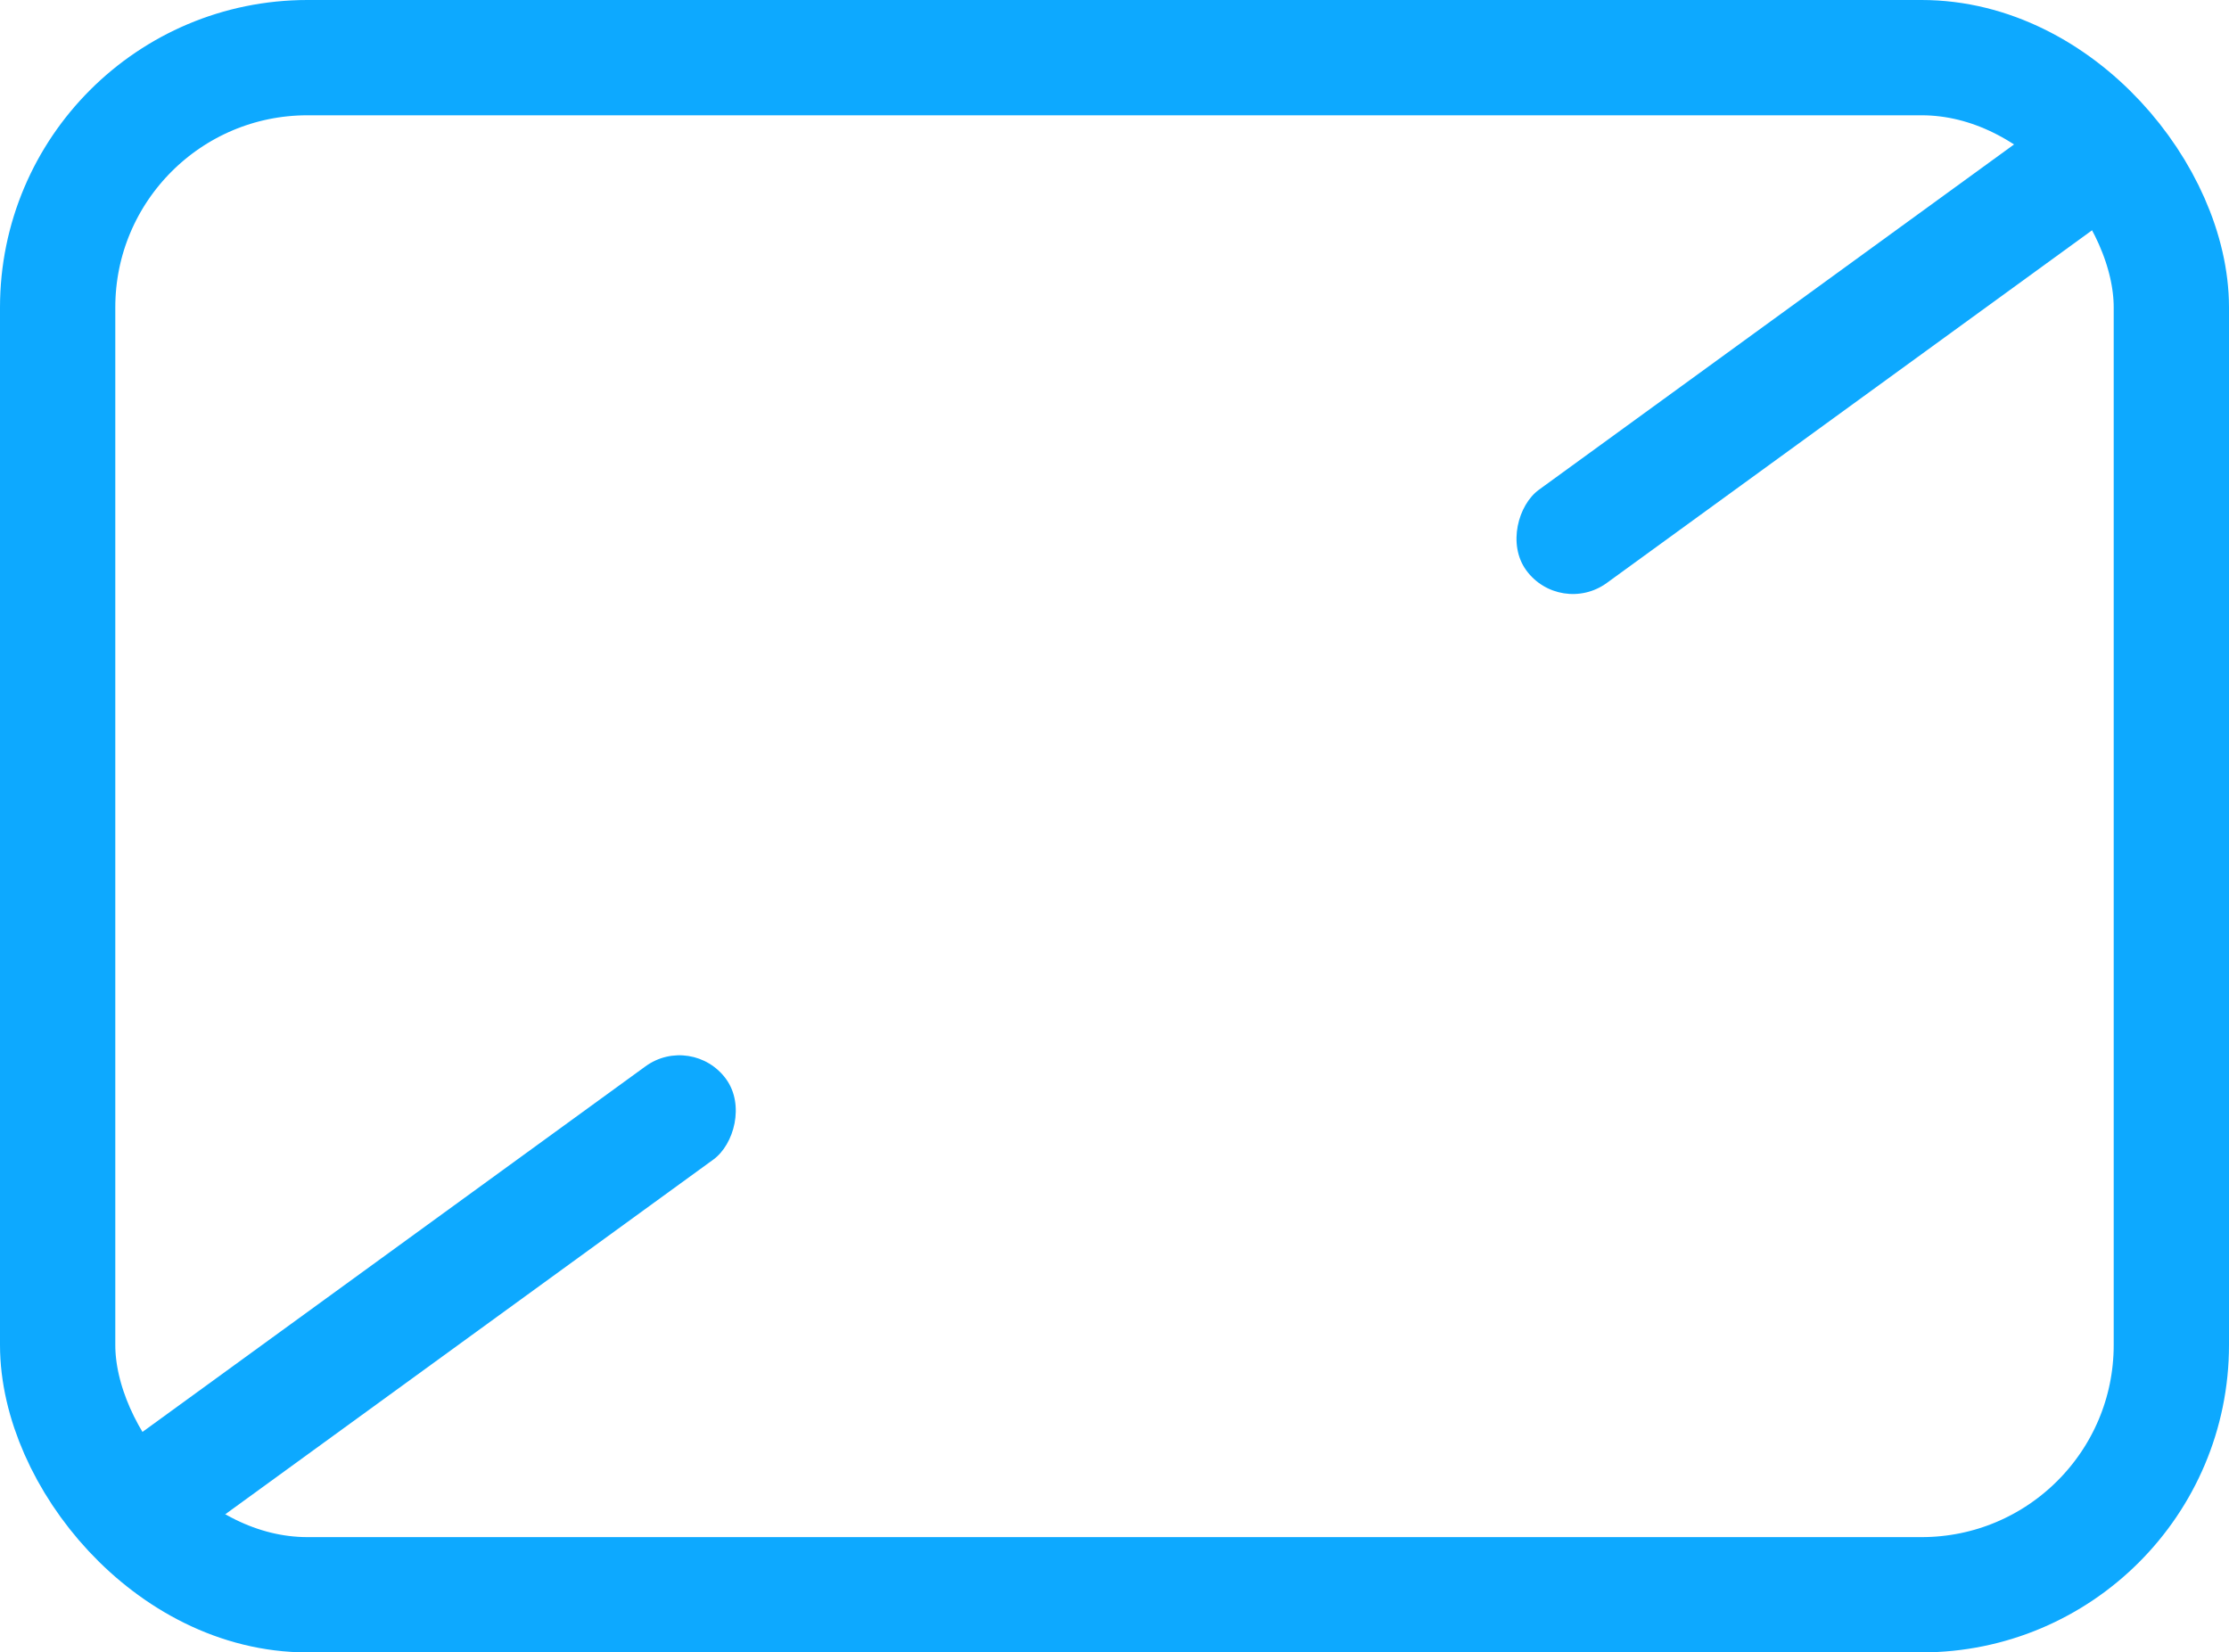 <svg id="icon" xmlns="http://www.w3.org/2000/svg" width="58" height="43" viewBox="0 0 58 43">
  <g id="矩形" fill="none" stroke="#0da9ff" stroke-miterlimit="10" stroke-width="3">
    <rect width="58" height="43" rx="8" stroke="none"/>
    <rect x="1.5" y="1.5" width="55" height="40" rx="6.5" fill="none"/>
  </g>
  <rect id="矩形-2" data-name="矩形" width="3" height="20" rx="1.5" transform="matrix(0.588, 0.809, -0.809, 0.588, 55.011, 1.866)" fill="#0da9ff"/>
  <rect id="矩形备份_20" data-name="矩形备份 20" width="3" height="20" rx="1.5" transform="matrix(0.588, 0.809, -0.809, 0.588, 18.011, 26.866)" fill="#0da9ff"/>
</svg>
